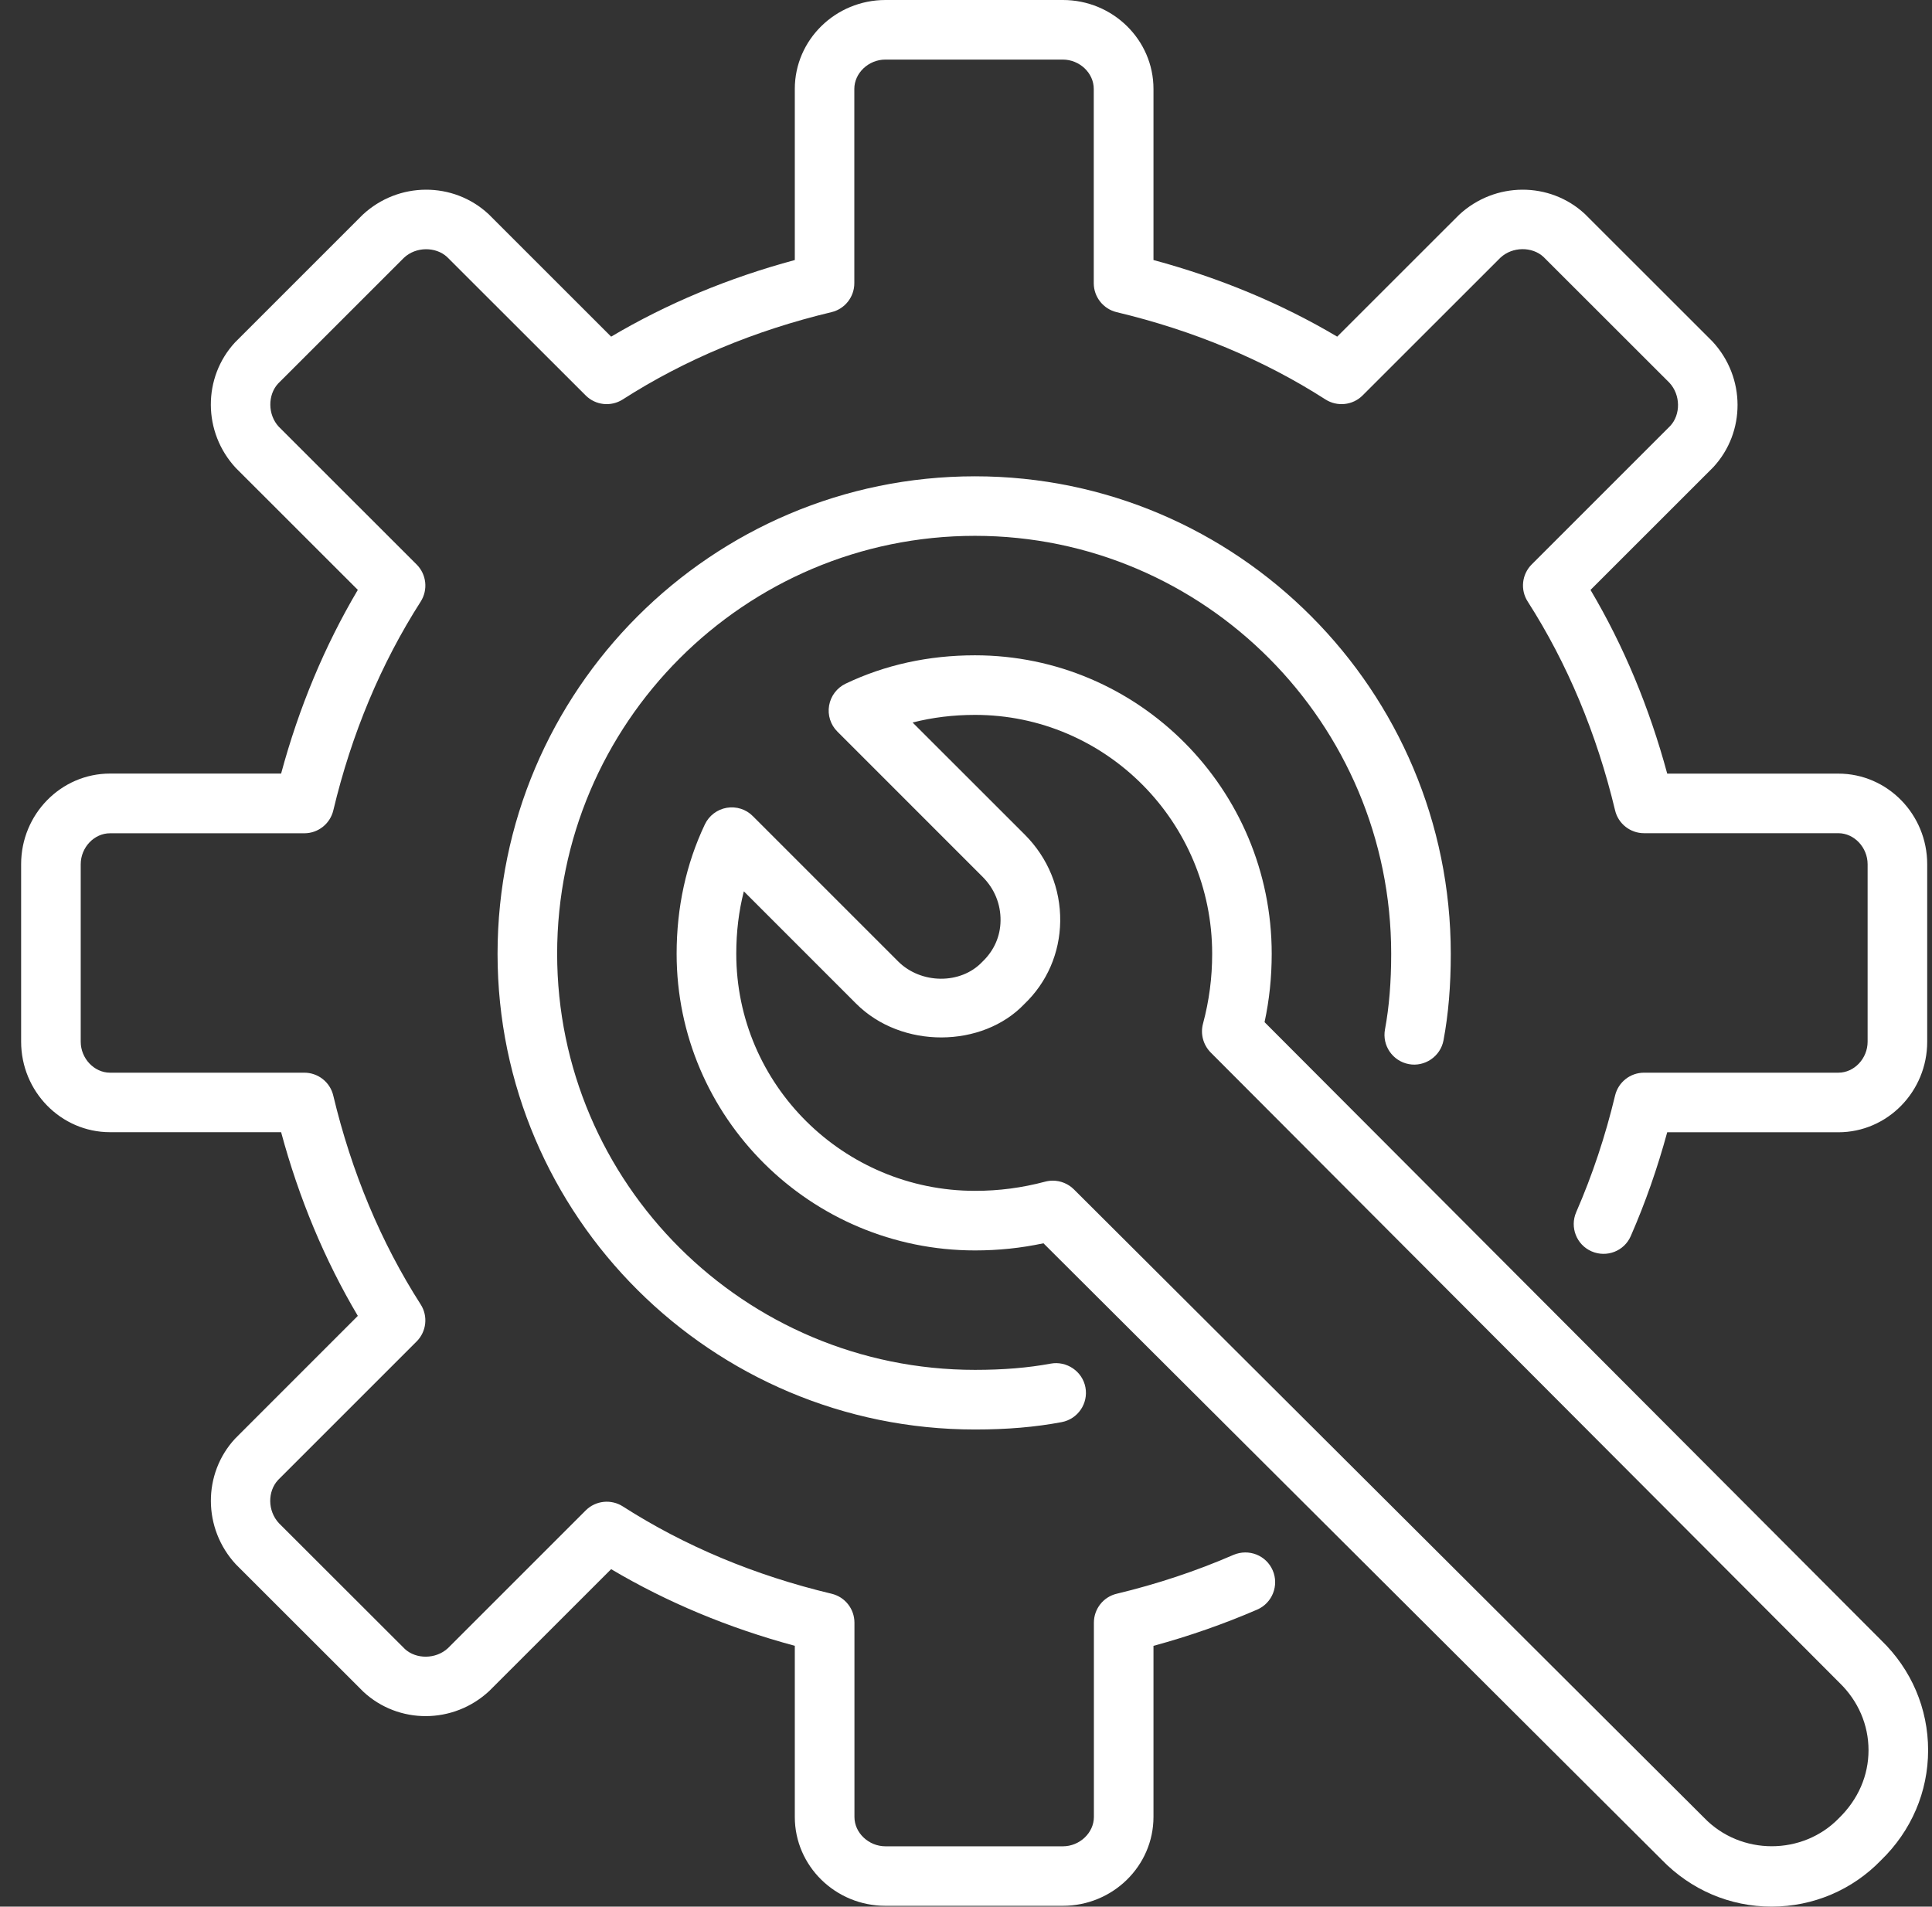 <svg class="spinning-icon icon" width="77"  height="76" viewBox="0 0 77 76" fill="none" xmlns="http://www.w3.org/2000/svg">
                                    <rect x="0" y="0" width="77" height="76" fill="#333333" stroke="none"/>
                                    <path d="M42.359 75.967H35.289C33.296 75.967 31.677 74.379 31.677 72.424V65.603C29.04 64.893 26.585 63.869 24.357 62.548L19.498 67.405C18.068 68.736 15.88 68.733 14.484 67.436L9.401 62.356C8.078 60.926 8.078 58.741 9.368 57.347L14.261 52.452C12.94 50.222 11.914 47.764 11.204 45.13H4.385C2.431 45.13 0.842 43.51 0.842 41.52V34.447C0.842 32.455 2.431 30.835 4.385 30.835H11.204C11.914 28.203 12.94 25.745 14.261 23.513L9.401 18.656C8.076 17.231 8.076 15.043 9.368 13.647L14.453 8.562C15.88 7.232 18.068 7.234 19.467 8.531L24.357 13.419C26.582 12.101 29.036 11.077 31.677 10.365V3.544C31.677 1.589 33.299 0 35.291 0H42.362C44.352 0 45.972 1.589 45.972 3.544V10.365C48.611 11.077 51.069 12.098 53.294 13.419L58.153 8.562C59.583 7.232 61.773 7.234 63.167 8.531L68.25 13.611C69.58 15.043 69.577 17.231 68.281 18.625L63.39 23.515C64.711 25.743 65.734 28.201 66.447 30.837H73.268C75.22 30.837 76.809 32.457 76.809 34.45V41.523C76.809 43.513 75.22 45.133 73.268 45.133H66.447C66.058 46.562 65.573 47.949 64.996 49.267C64.735 49.871 64.036 50.141 63.433 49.88C62.832 49.619 62.559 48.918 62.82 48.317C63.462 46.847 63.982 45.285 64.369 43.669C64.497 43.133 64.975 42.758 65.523 42.758H73.268C73.902 42.758 74.434 42.192 74.434 41.523V34.45C74.434 33.78 73.9 33.212 73.268 33.212H65.523C64.975 33.212 64.495 32.835 64.369 32.3C63.637 29.244 62.466 26.444 60.887 23.978C60.585 23.51 60.652 22.893 61.046 22.499L66.568 16.977C66.986 16.528 66.986 15.742 66.535 15.257L61.516 10.241C61.068 9.825 60.279 9.821 59.797 10.274L54.306 15.763C53.909 16.16 53.289 16.219 52.826 15.922C50.366 14.343 47.566 13.174 44.504 12.443C43.97 12.315 43.592 11.837 43.592 11.289V3.544C43.592 2.909 43.027 2.375 42.357 2.375H35.287C34.615 2.375 34.049 2.912 34.049 3.544V11.289C34.049 11.837 33.672 12.317 33.137 12.443C30.076 13.174 27.278 14.345 24.82 15.922C24.352 16.221 23.737 16.157 23.343 15.763L17.818 10.243C17.367 9.828 16.579 9.825 16.101 10.274L11.083 15.29C10.667 15.742 10.665 16.528 11.111 17.01L16.605 22.501C16.999 22.895 17.066 23.51 16.766 23.981C15.184 26.453 14.011 29.253 13.284 32.303C13.156 32.837 12.679 33.215 12.13 33.215H4.388C3.754 33.212 3.217 33.78 3.217 34.45V41.523C3.217 42.19 3.754 42.758 4.385 42.758H12.128C12.677 42.758 13.156 43.135 13.282 43.669C14.011 46.721 15.182 49.522 16.764 51.992C17.066 52.459 16.999 53.077 16.605 53.471L11.083 58.993C10.66 59.449 10.66 60.223 11.116 60.715L16.135 65.729C16.583 66.144 17.37 66.144 17.852 65.698L23.343 60.207C23.737 59.812 24.355 59.746 24.825 60.048C27.29 61.629 30.088 62.798 33.142 63.527C33.679 63.655 34.054 64.133 34.054 64.681V72.426C34.054 73.06 34.622 73.595 35.291 73.595H42.362C43.029 73.595 43.597 73.058 43.597 72.426V64.681C43.597 64.133 43.972 63.653 44.509 63.527C46.114 63.142 47.68 62.622 49.162 61.978C49.77 61.722 50.463 61.993 50.724 62.596C50.983 63.197 50.708 63.898 50.107 64.159C48.779 64.734 47.392 65.218 45.972 65.605V72.426C45.97 74.379 44.35 75.967 42.359 75.967ZM38.859 56.981C28.368 56.981 19.83 48.474 19.83 38.019C19.83 27.524 28.366 18.986 38.859 18.986C49.314 18.986 57.821 27.524 57.821 38.019C57.821 39.3 57.726 40.43 57.531 41.468C57.41 42.114 56.778 42.537 56.147 42.416C55.503 42.294 55.078 41.675 55.199 41.031C55.365 40.136 55.446 39.15 55.446 38.017C55.446 28.833 48.005 21.359 38.859 21.359C29.677 21.359 22.205 28.83 22.205 38.017C22.205 47.166 29.677 54.604 38.859 54.604C39.984 54.604 40.97 54.523 41.875 54.355C42.504 54.238 43.139 54.656 43.26 55.302C43.381 55.946 42.956 56.566 42.312 56.687C41.262 56.886 40.132 56.981 38.859 56.981Z" fill="white"/>
                                    <path d="M70.608 75.999C68.948 75.999 67.39 75.334 66.219 74.123L41.587 49.558C40.69 49.75 39.792 49.843 38.861 49.843C32.303 49.843 26.967 44.539 26.967 38.018C26.967 36.167 27.347 34.431 28.093 32.859C28.259 32.512 28.584 32.265 28.964 32.199C29.344 32.135 29.734 32.256 30.004 32.531L35.795 38.322C36.704 39.231 38.288 39.248 39.146 38.343C39.626 37.887 39.87 37.312 39.877 36.695C39.885 36.039 39.633 35.422 39.165 34.954L33.375 29.163C33.102 28.893 32.978 28.503 33.044 28.123C33.109 27.743 33.356 27.418 33.702 27.252C35.27 26.503 37.006 26.121 38.858 26.121C45.38 26.121 50.684 31.458 50.684 38.018C50.684 38.949 50.591 39.849 50.399 40.744L74.983 65.39C76.177 66.546 76.845 68.104 76.845 69.764C76.845 71.422 76.177 72.98 74.968 74.151C73.826 75.334 72.266 75.999 70.608 75.999ZM41.958 47.062C42.269 47.062 42.571 47.183 42.799 47.408L67.915 72.455C69.377 73.975 71.85 73.963 73.292 72.472C74.059 71.724 74.47 70.774 74.47 69.764C74.47 68.753 74.059 67.803 73.318 67.083L48.252 41.953C47.955 41.651 47.836 41.214 47.945 40.808C48.192 39.884 48.311 38.975 48.311 38.018C48.311 32.766 44.072 28.496 38.861 28.496C37.994 28.496 37.16 28.598 36.372 28.8L40.846 33.272C41.77 34.199 42.271 35.422 42.255 36.723C42.238 37.987 41.73 39.158 40.825 40.022C39.16 41.773 35.935 41.827 34.116 40.001L29.646 35.529C29.444 36.317 29.344 37.151 29.344 38.018C29.344 43.228 33.614 47.468 38.863 47.468C39.818 47.468 40.73 47.347 41.654 47.102C41.754 47.076 41.856 47.062 41.958 47.062Z" fill="white"/>
                                </svg>
